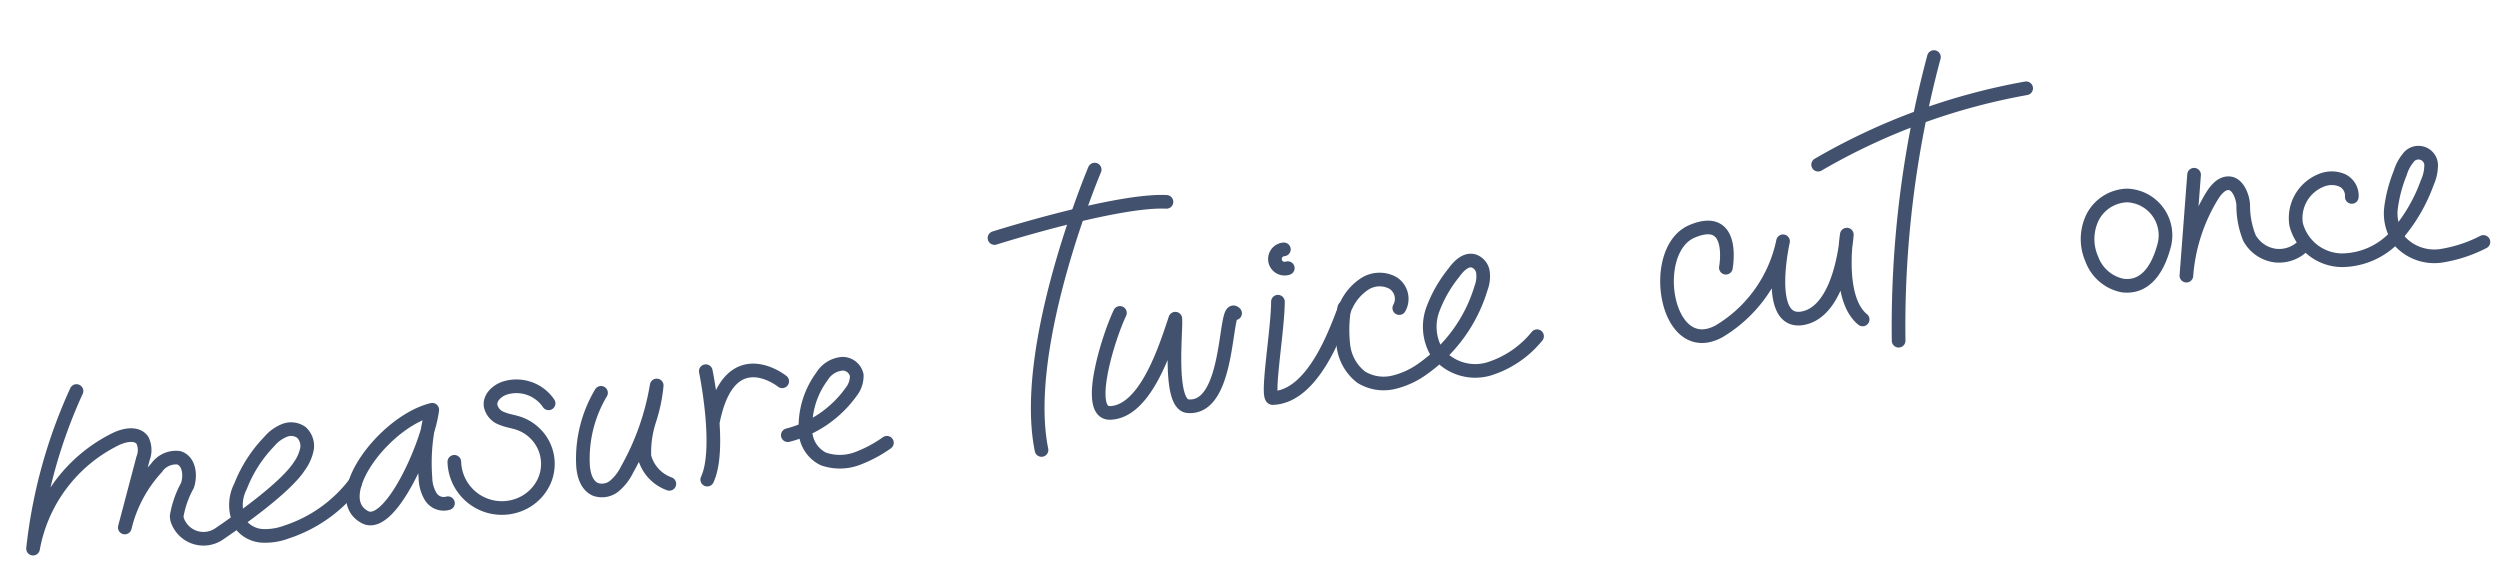 <svg xmlns="http://www.w3.org/2000/svg" fill="none" viewBox="0 0 183 42">
  <path stroke="#42526E" stroke-linecap="round" stroke-linejoin="round" d="M25.993 35.366a10.334 10.334 0 01-5.02 3.577 4.454 4.454 0 01-1.73.283 2.155 2.155 0 01-1.554-.744 2.965 2.965 0 01-.078-2.892 9.898 9.898 0 012.1-3.272 2.862 2.862 0 011.068-.793 1.304 1.304 0 011.274.121 1.346 1.346 0 01.414 1.24 3.247 3.247 0 01-.561 1.248c-.946 1.463-4.011 3.686-5.863 4.948a2.026 2.026 0 01-3.085-1.083 1.873 1.873 0 01-.024-.231c.135-.782.4-1.535.785-2.229.257-.75.128-1.794-.63-2.03a1.72 1.72 0 00-1.623.729 9.858 9.858 0 00-2.33 4.374l1.334-5.054a1.67 1.67 0 00-.037-1.319c-.397-.589-1.304-.413-1.954-.1a11.133 11.133 0 00-6.06 8.02 37.446 37.446 0 013.18-11.536M57.668 31.856a8.208 8.208 0 004.644-3.182c.271-.344.413-.773.402-1.212a1.073 1.073 0 00-1.034-.838 1.933 1.933 0 00-1.52.942 6.154 6.154 0 00-1.2 3.8 2.347 2.347 0 001.322 2.232 3.664 3.664 0 002.48-.035 9.515 9.515 0 002.159-1.152M72.798 17.423s8.945-2.827 12.586-2.647M81.98 22.905c-.901 1.896-2.576 7.393-.711 7.32 2.574-.096 4.029-4.684 4.764-6.898.085.815-.544 6.284.924 6.406 3.183.278 2.637-7.684 3.451-6.802M93.545 22.085c-.001 2.035-.88 7.063-.383 7.052 3.336-.115 5.022-6.183 5.394-6.812a3.765 3.765 0 011.383-1.57 2.023 2.023 0 012.031-.039 1.373 1.373 0 01.457 1.835"/>
  <path stroke="#42526E" stroke-linecap="round" stroke-linejoin="round" d="M98.404 22.533c-.15.91-.172 1.838-.068 2.755a3.411 3.411 0 001.311 2.325 3.137 3.137 0 002.349.375 5.986 5.986 0 002.193-1.022 11.136 11.136 0 004.228-5.896c.135-.358.182-.743.137-1.123a1.02 1.02 0 00-.679-.845c-.586-.163-1.11.38-1.465.875a9.612 9.612 0 00-1.523 2.663 3.68 3.68 0 00.215 3.03 3.553 3.553 0 003.844 1.348 7.328 7.328 0 003.565-2.407M94.265 19.628a.708.708 0 11-.286-1.375M133.087 12.053a46.55 46.55 0 0115.228-5.59M141.563 4.176a76.296 76.296 0 00-2.583 20.763M158.412 17.985a2.907 2.907 0 00-.465-2.49 2.913 2.913 0 00-2.239-1.186 2.93 2.93 0 00-2.53 1.598 3.625 3.625 0 00-.057 3.058 3.039 3.039 0 002.237 1.934c1.806.24 2.66-1.427 3.054-2.914zM160.606 12.79l-.562 7.386c.154-2.058.794-4.05 1.866-5.813.304-.5.758-1.025 1.326-.942.569.083.921.921.968 1.568-.01.834.146 1.662.458 2.435a2.541 2.541 0 001.905 1.287 2.49 2.49 0 002.131-.833M172.152 14.414a1.232 1.232 0 00-.718-1.218 1.962 1.962 0 00-1.486-.007 2.968 2.968 0 00-1.869 3.247 3.501 3.501 0 003.326 2.614 5.393 5.393 0 004.003-1.812 12.163 12.163 0 002.271-3.88c.166-.361.26-.751.276-1.148a.928.928 0 00-.608-.979.932.932 0 00-1.094.363 3.119 3.119 0 00-.559 1.076 10.36 10.36 0 00-.671 2.543 3.41 3.41 0 00.677 2.483 3.436 3.436 0 002.987 1.031 10.219 10.219 0 003.099-1.016M51.664 27.17s1.171 5.658.106 7.937M57.257 27.91s-3.898-3.125-5.086 3.034M31.64 29.995c-3.494.844-7.675 6.42-4.919 7.862 1.83.958 4.622-5.337 4.919-7.861zm0 0a14.252 14.252 0 00-.498 4.978c.007.487.14.964.389 1.384a1.124 1.124 0 001.26.479M43.995 28.755a9.424 9.424 0 00-1.326 5.135c.019.761.233 1.645.935 1.938a1.438 1.438 0 001.387-.267c.374-.323.68-.718.896-1.162a18.754 18.754 0 002.184-6.182 11.707 11.707 0 01-.545 2.581 7.599 7.599 0 00-.358 2.612 2.886 2.886 0 001.828 2.007M80.13 12.414s-5.441 12.89-3.891 20.523M126.334 19.596s.75-4.027-2.476-2.662c-3.225 1.364-1.955 9.433 1.966 7.324a10.03 10.03 0 004.694-6.596s-1.39 6.18 1.463 5.628c2.852-.553 3.207-6.115 3.207-6.115s-.755 4.658 1.157 6.208M40.157 29.523a2.845 2.845 0 00-3.23-1.108c-.559.2-1.097.695-1.015 1.286a1.266 1.266 0 00.83.931c.395.173.837.218 1.238.36a3.169 3.169 0 011.857 1.698 3.126 3.126 0 01.008 2.513 3.32 3.32 0 01-1.503 1.592 3.482 3.482 0 01-5.085-2.99"/>
</svg>
